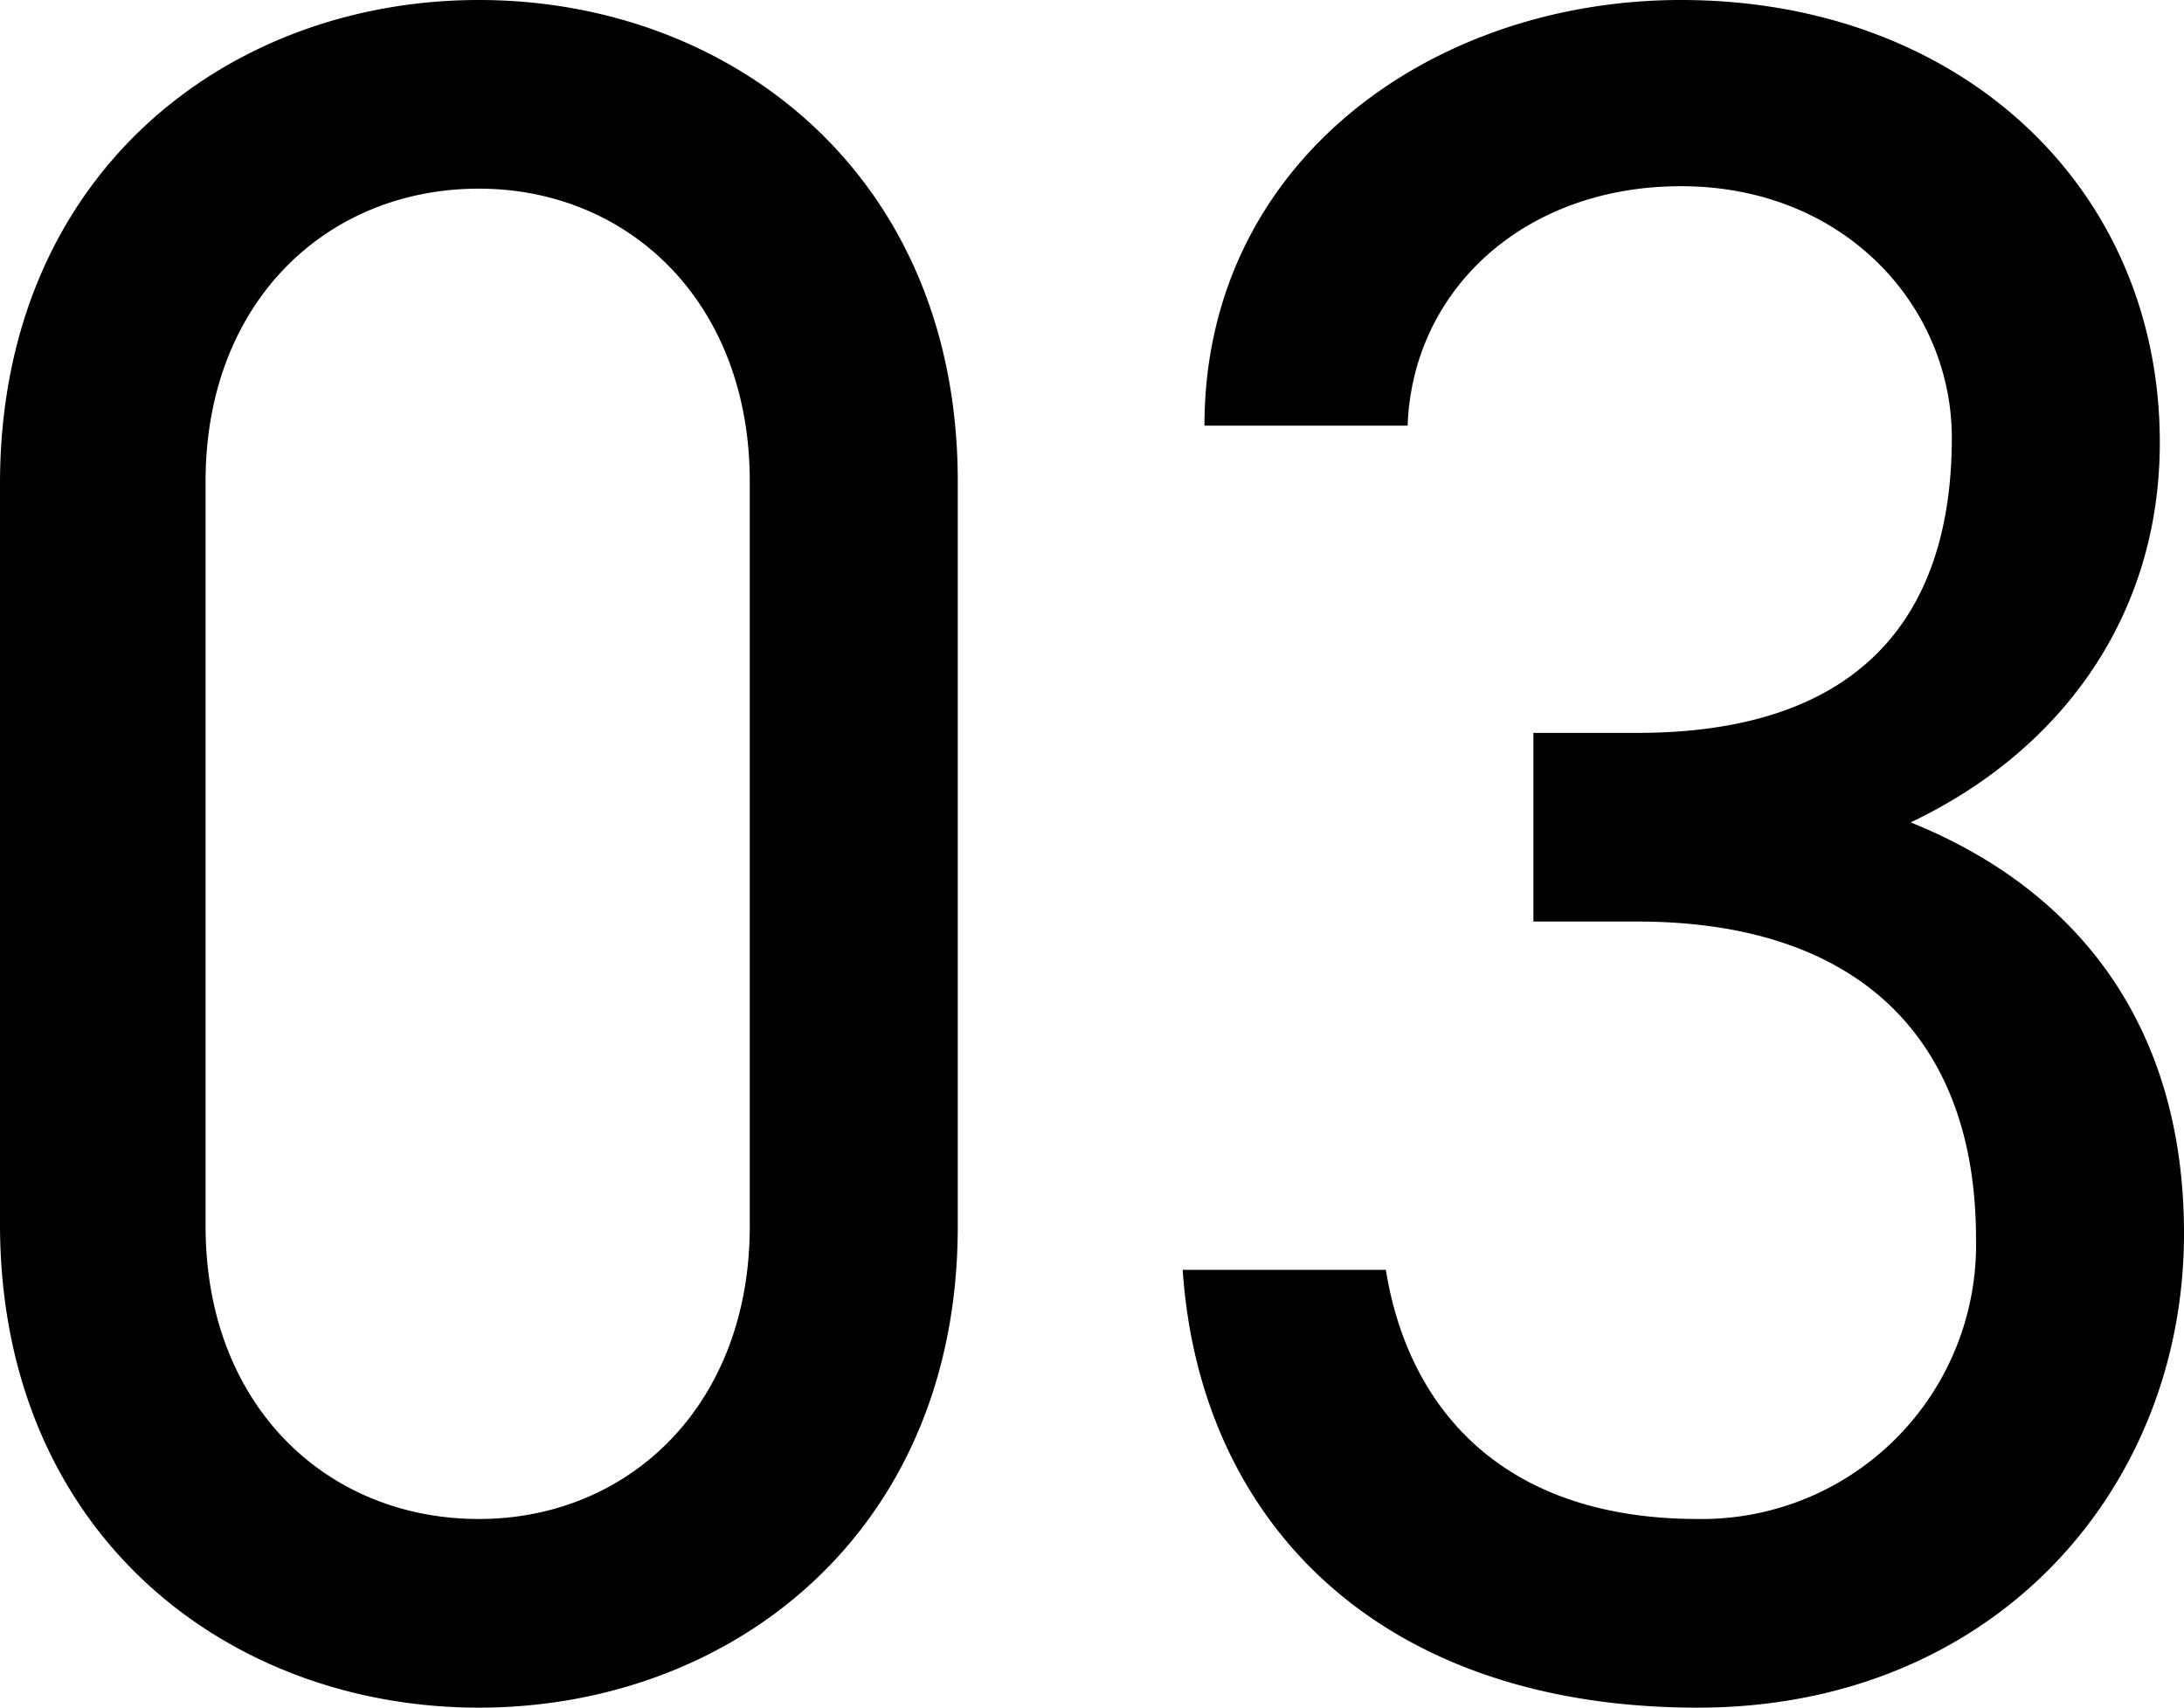 <svg xmlns="http://www.w3.org/2000/svg" width="98.427" height="76.954" viewBox="0 0 98.427 76.954"><path d="M-5.668-54.391c0-13.843-10.246-21.691-21.582-21.691s-21.582,7.848-21.582,21.8v33.354c0,13.952,10.246,21.8,21.582,21.8S-5.668-6.976-5.668-20.819Zm-9.374,0v33.572c0,8.066-5.45,13.189-12.208,13.189-6.867,0-12.317-5.123-12.317-13.189V-54.391c0-8.066,5.45-13.189,12.317-13.189C-20.492-67.58-15.042-62.457-15.042-54.391ZM20.274-34.553h4.687c10.028,0,15.26,5.341,15.26,14.279A12.359,12.359,0,0,1,27.686-7.63c-8.938,0-13.08-5.123-14.061-11.227H4.469C5.232-7.521,13.3.872,27.686.872c13.3,0,21.909-9.81,21.909-21.364,0-9.592-5.014-15.587-12.317-18.53,6.867-3.27,11.227-9.374,11.227-17.113,0-11.554-9.047-19.947-21.582-19.947C15.7-76.082,5.45-68.779,5.45-56.9h9.156c.218-6.1,5.232-10.791,12.317-10.791,7.412,0,12.208,5.45,12.208,11.336,0,8.175-4.251,13.3-14.17,13.3H20.274Z" transform="translate(48.832 76.082)"/></svg>